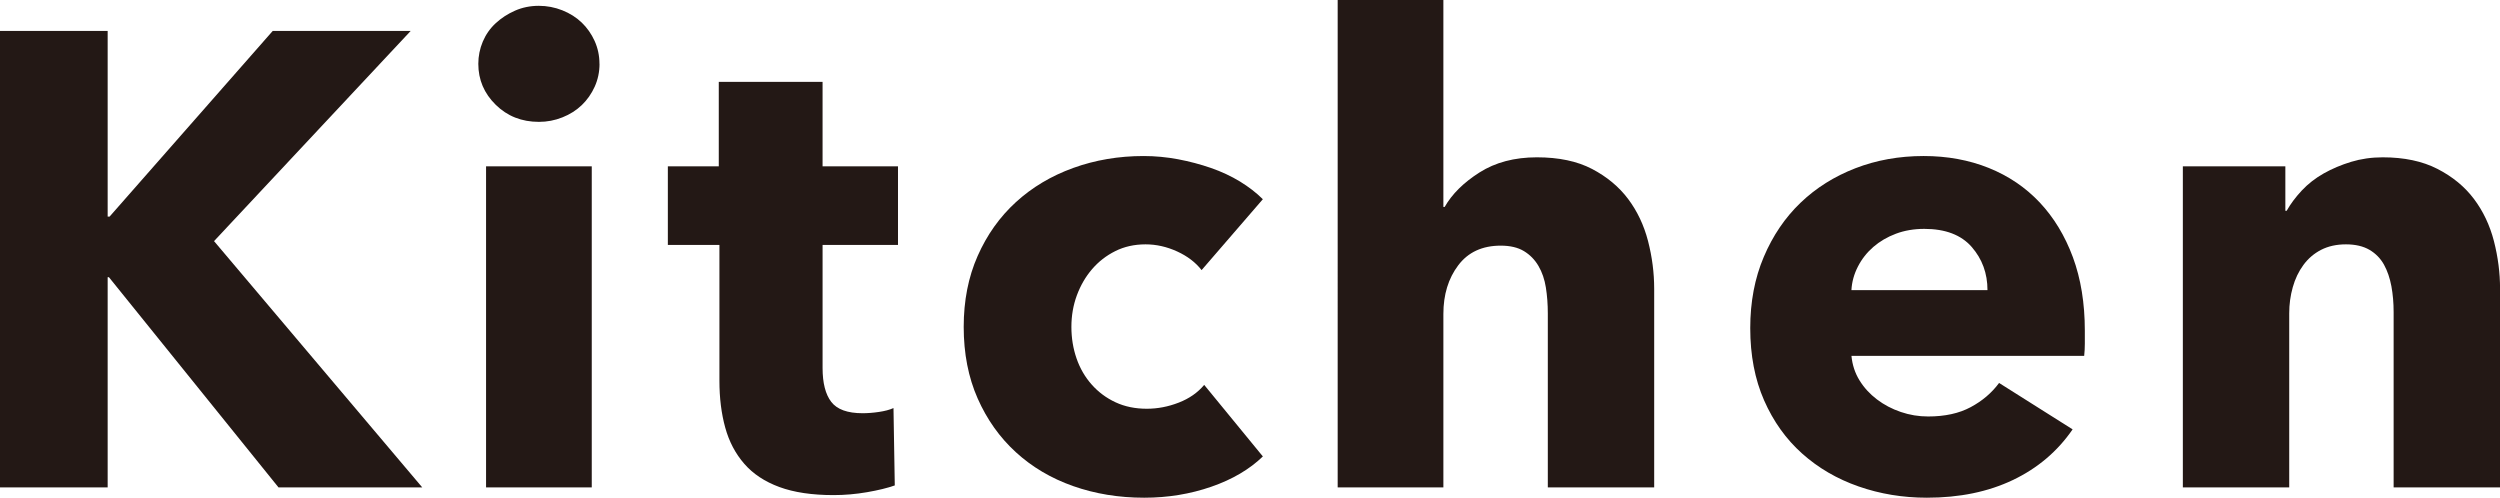 <?xml version="1.0" encoding="UTF-8"?>
<svg id="_レイヤー_2" data-name="レイヤー 2" xmlns="http://www.w3.org/2000/svg" width="30.097mm" height="5.992mm" viewBox="0 0 85.314 16.984">
  <defs>
    <style>
      .cls-1 {
        fill: #231815;
        stroke-width: 0px;
      }
    </style>
  </defs>
  <g id="_レイヤー_1-2" data-name="レイヤー 1">
    <g>
      <path class="cls-1" d="M9.504,16.632l-5.786-7.172h-.044v7.172H0V1.056h3.674v6.336h.065L9.306,1.056h4.708l-6.71,7.172,7.105,8.404h-4.905Z"/>
      <path class="cls-1" d="M20.459,2.178c0,.279-.056.539-.165.781-.11.242-.257.451-.44.627-.184.176-.403.316-.66.418-.257.103-.524.154-.803.154-.587,0-1.078-.194-1.474-.583-.396-.388-.594-.854-.594-1.397,0-.264.051-.517.153-.759.103-.242.249-.451.44-.627.19-.176.41-.319.66-.429.249-.11.521-.165.813-.165.278,0,.546.052.803.154.257.103.477.242.66.418s.33.385.44.627c.109.242.165.503.165.781ZM16.587,16.632V5.676h3.607v10.956h-3.607Z"/>
      <path class="cls-1" d="M28.071,8.36v4.196c0,.515.099.902.297,1.159s.554.386,1.067.386c.176,0,.362-.014.561-.044.198-.029.363-.073.495-.132l.044,2.64c-.25.088-.564.165-.946.231-.382.066-.763.099-1.144.099-.733,0-1.35-.092-1.849-.276-.498-.184-.898-.448-1.198-.794-.301-.346-.518-.757-.649-1.235-.132-.478-.198-1.011-.198-1.599v-4.632h-1.76v-2.684h1.738v-2.882h3.542v2.882h2.574v2.684h-2.574Z"/>
      <path class="cls-1" d="M41.006,9.218c-.205-.264-.483-.476-.836-.638-.352-.161-.711-.242-1.078-.242-.381,0-.726.077-1.033.231-.309.154-.572.36-.792.616-.221.257-.393.554-.518.891-.125.338-.187.697-.187,1.078s.059.741.176,1.078c.117.338.289.635.517.891.228.257.499.459.814.605.315.147.671.22,1.067.22.366,0,.729-.069,1.089-.209.359-.139.648-.341.869-.605l2.002,2.442c-.455.44-1.042.785-1.761,1.034-.719.249-1.481.374-2.288.374-.865,0-1.673-.132-2.423-.396s-1.402-.649-1.955-1.155c-.554-.506-.988-1.118-1.306-1.837-.317-.718-.476-1.532-.476-2.442,0-.894.158-1.701.476-2.42.317-.718.752-1.331,1.306-1.837.553-.506,1.205-.894,1.955-1.166.75-.271,1.551-.407,2.401-.407.396,0,.788.037,1.177.11.389.074.763.173,1.122.297.359.125.689.279.99.462.3.184.561.385.781.605l-2.091,2.42Z"/>
      <path class="cls-1" d="M52.82,16.632v-5.94c0-.308-.022-.601-.066-.88-.044-.278-.128-.524-.253-.737-.124-.212-.289-.381-.495-.506-.205-.124-.469-.187-.792-.187-.63,0-1.114.224-1.451.671-.338.448-.507,1.001-.507,1.661v5.918h-3.607V0h3.607v7.062h.044c.25-.44.646-.832,1.188-1.177.542-.344,1.195-.517,1.958-.517.748,0,1.375.132,1.881.396.506.264.917.605,1.232,1.023.314.418.542.899.682,1.441.14.543.209,1.086.209,1.628v6.776h-3.63Z"/>
      <path class="cls-1" d="M71.146,11.286v.44c0,.147-.008.286-.022.418h-7.942c.029.308.121.587.275.836.154.25.353.466.594.649.242.184.514.327.814.429.301.103.612.154.935.154.572,0,1.057-.106,1.452-.319.396-.212.719-.487.968-.825l2.509,1.584c-.514.748-1.192,1.324-2.035,1.727-.844.403-1.823.605-2.938.605-.821,0-1.599-.129-2.332-.385-.733-.256-1.375-.63-1.925-1.122-.55-.491-.982-1.096-1.298-1.815-.315-.718-.473-1.54-.473-2.464,0-.894.153-1.705.462-2.431.308-.726.726-1.342,1.254-1.848.527-.506,1.151-.898,1.87-1.177.718-.278,1.496-.418,2.332-.418.806,0,1.547.136,2.222.407.675.272,1.254.664,1.738,1.177.483.514.861,1.137,1.133,1.87.271.734.407,1.57.407,2.508ZM67.824,9.9c0-.572-.18-1.063-.539-1.474-.359-.41-.898-.616-1.617-.616-.352,0-.675.055-.968.165-.294.11-.55.261-.771.451-.22.191-.396.415-.527.671-.132.257-.206.525-.221.803h4.643Z"/>
      <path class="cls-1" d="M81.684,16.632v-5.984c0-.308-.025-.601-.076-.88-.052-.278-.136-.524-.253-.737-.118-.212-.283-.381-.495-.506-.213-.124-.48-.187-.804-.187s-.604.063-.847.187c-.242.125-.443.297-.604.517-.162.22-.283.473-.363.759-.081.286-.121.583-.121.891v5.94h-3.63V5.676h3.498v1.518h.044c.132-.234.304-.465.517-.693.213-.227.462-.421.748-.583.286-.161.598-.293.936-.396.337-.102.696-.154,1.077-.154.733,0,1.356.132,1.87.396.514.264.928.605,1.243,1.023.315.418.543.899.683,1.441.139.543.209,1.086.209,1.628v6.776h-3.631Z"/>
    </g>
  </g>
</svg>